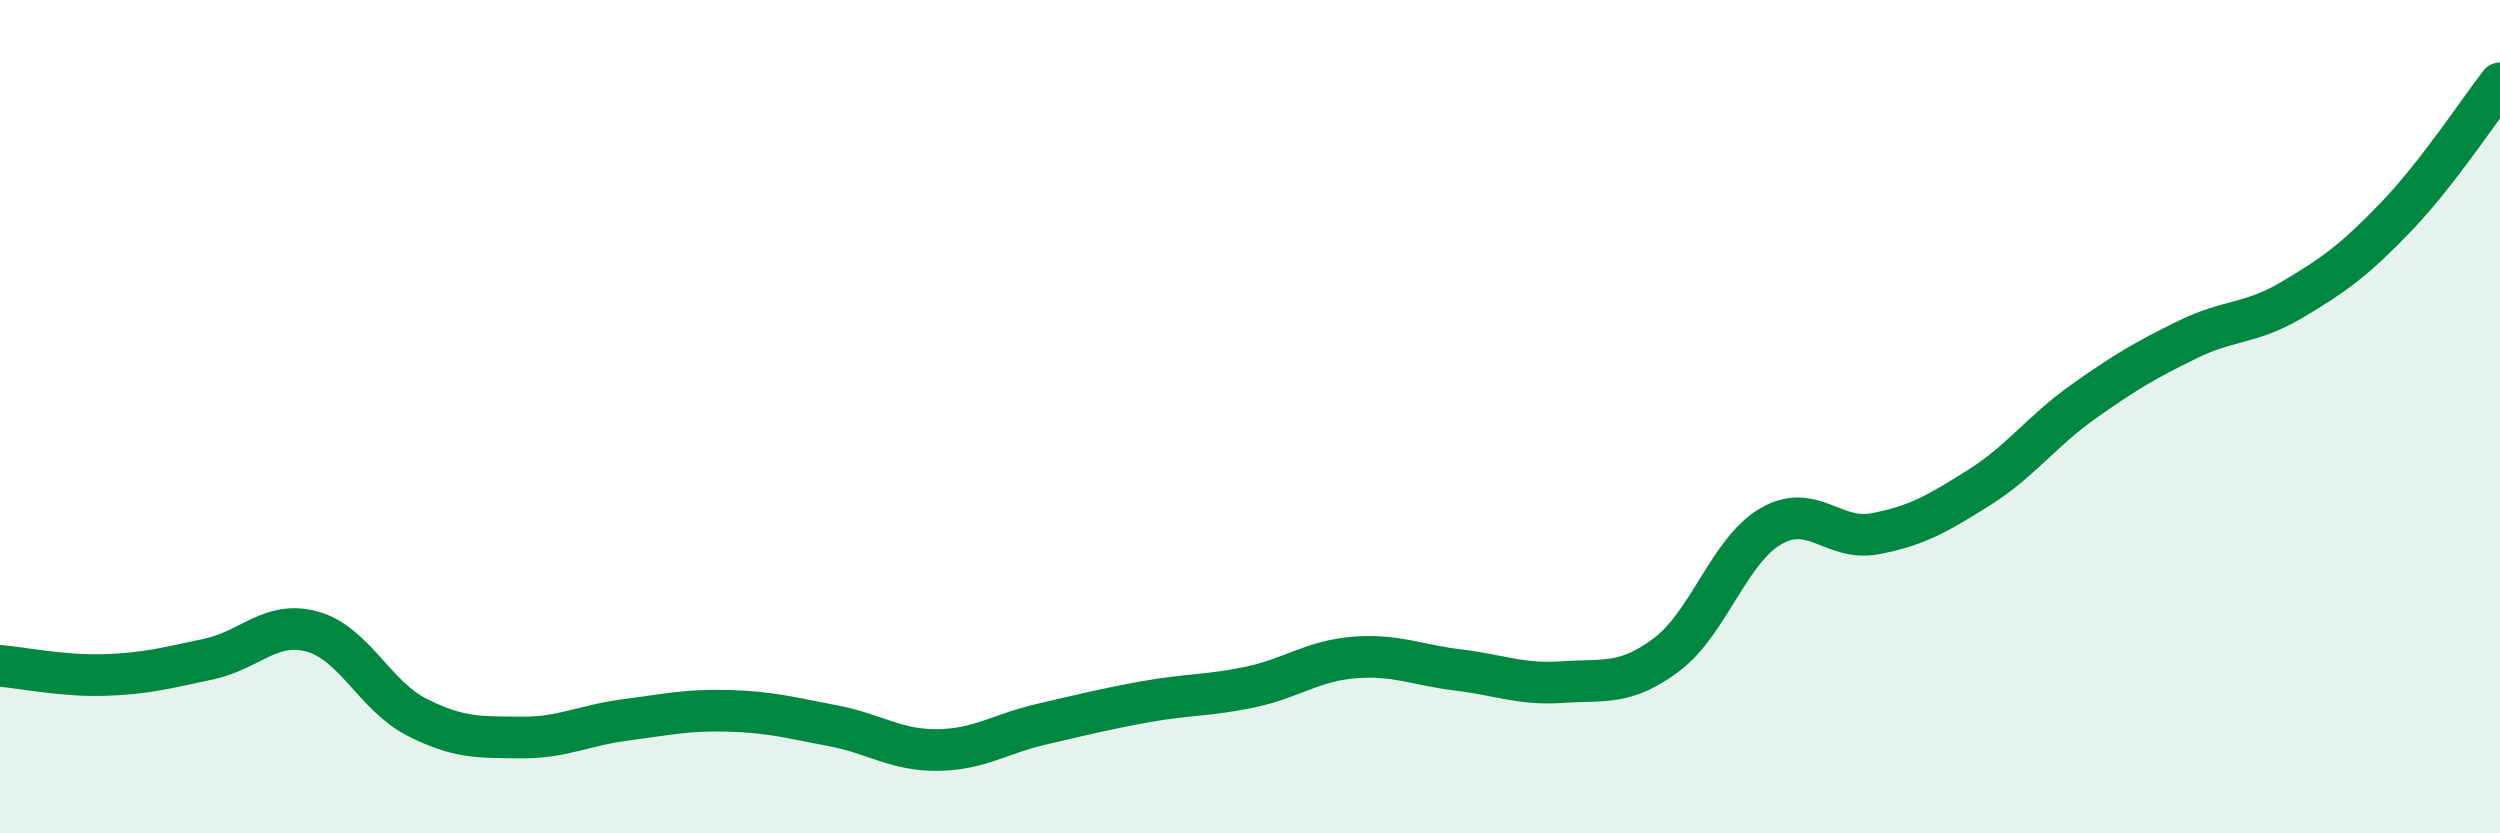 
    <svg width="60" height="20" viewBox="0 0 60 20" xmlns="http://www.w3.org/2000/svg">
      <path
        d="M 0,15.98 C 0.5,16.02 1.5,16.23 2.5,16.2 C 3.5,16.17 4,16.03 5,15.82 C 6,15.61 6.5,14.88 7.5,15.16 C 8.5,15.44 9,16.7 10,17.21 C 11,17.72 11.5,17.69 12.5,17.7 C 13.5,17.71 14,17.41 15,17.28 C 16,17.15 16.5,17.03 17.5,17.06 C 18.5,17.09 19,17.23 20,17.42 C 21,17.61 21.5,18.01 22.5,18 C 23.5,17.99 24,17.61 25,17.38 C 26,17.15 26.5,17.02 27.5,16.84 C 28.5,16.66 29,16.7 30,16.49 C 31,16.28 31.5,15.86 32.5,15.78 C 33.5,15.7 34,15.96 35,16.08 C 36,16.2 36.5,16.44 37.5,16.37 C 38.5,16.3 39,16.46 40,15.71 C 41,14.96 41.5,13.21 42.5,12.63 C 43.5,12.05 44,13 45,12.81 C 46,12.62 46.5,12.33 47.5,11.7 C 48.5,11.07 49,10.35 50,9.64 C 51,8.93 51.5,8.64 52.5,8.15 C 53.5,7.66 54,7.79 55,7.2 C 56,6.61 56.5,6.25 57.5,5.21 C 58.5,4.17 59.5,2.64 60,2L60 20L0 20Z"
        fill="#008740"
        opacity="0.1"
        stroke-linecap="round"
        stroke-linejoin="round"
      />
      <path
        d="M 0,15.98 C 0.5,16.02 1.5,16.23 2.5,16.2 C 3.5,16.17 4,16.03 5,15.82 C 6,15.61 6.5,14.88 7.5,15.16 C 8.5,15.44 9,16.7 10,17.21 C 11,17.72 11.5,17.69 12.5,17.7 C 13.5,17.71 14,17.41 15,17.28 C 16,17.15 16.5,17.03 17.5,17.06 C 18.5,17.09 19,17.23 20,17.42 C 21,17.61 21.5,18.01 22.5,18 C 23.5,17.99 24,17.61 25,17.38 C 26,17.15 26.5,17.02 27.5,16.84 C 28.5,16.66 29,16.7 30,16.49 C 31,16.28 31.5,15.86 32.5,15.78 C 33.5,15.7 34,15.96 35,16.08 C 36,16.2 36.5,16.44 37.5,16.37 C 38.5,16.3 39,16.46 40,15.71 C 41,14.96 41.5,13.21 42.5,12.63 C 43.5,12.05 44,13 45,12.81 C 46,12.62 46.5,12.33 47.5,11.7 C 48.5,11.07 49,10.35 50,9.64 C 51,8.93 51.5,8.64 52.5,8.15 C 53.5,7.66 54,7.79 55,7.2 C 56,6.61 56.5,6.25 57.5,5.21 C 58.5,4.17 59.5,2.64 60,2"
        stroke="#008740"
        stroke-width="1"
        fill="none"
        stroke-linecap="round"
        stroke-linejoin="round"
      />
    </svg>
  